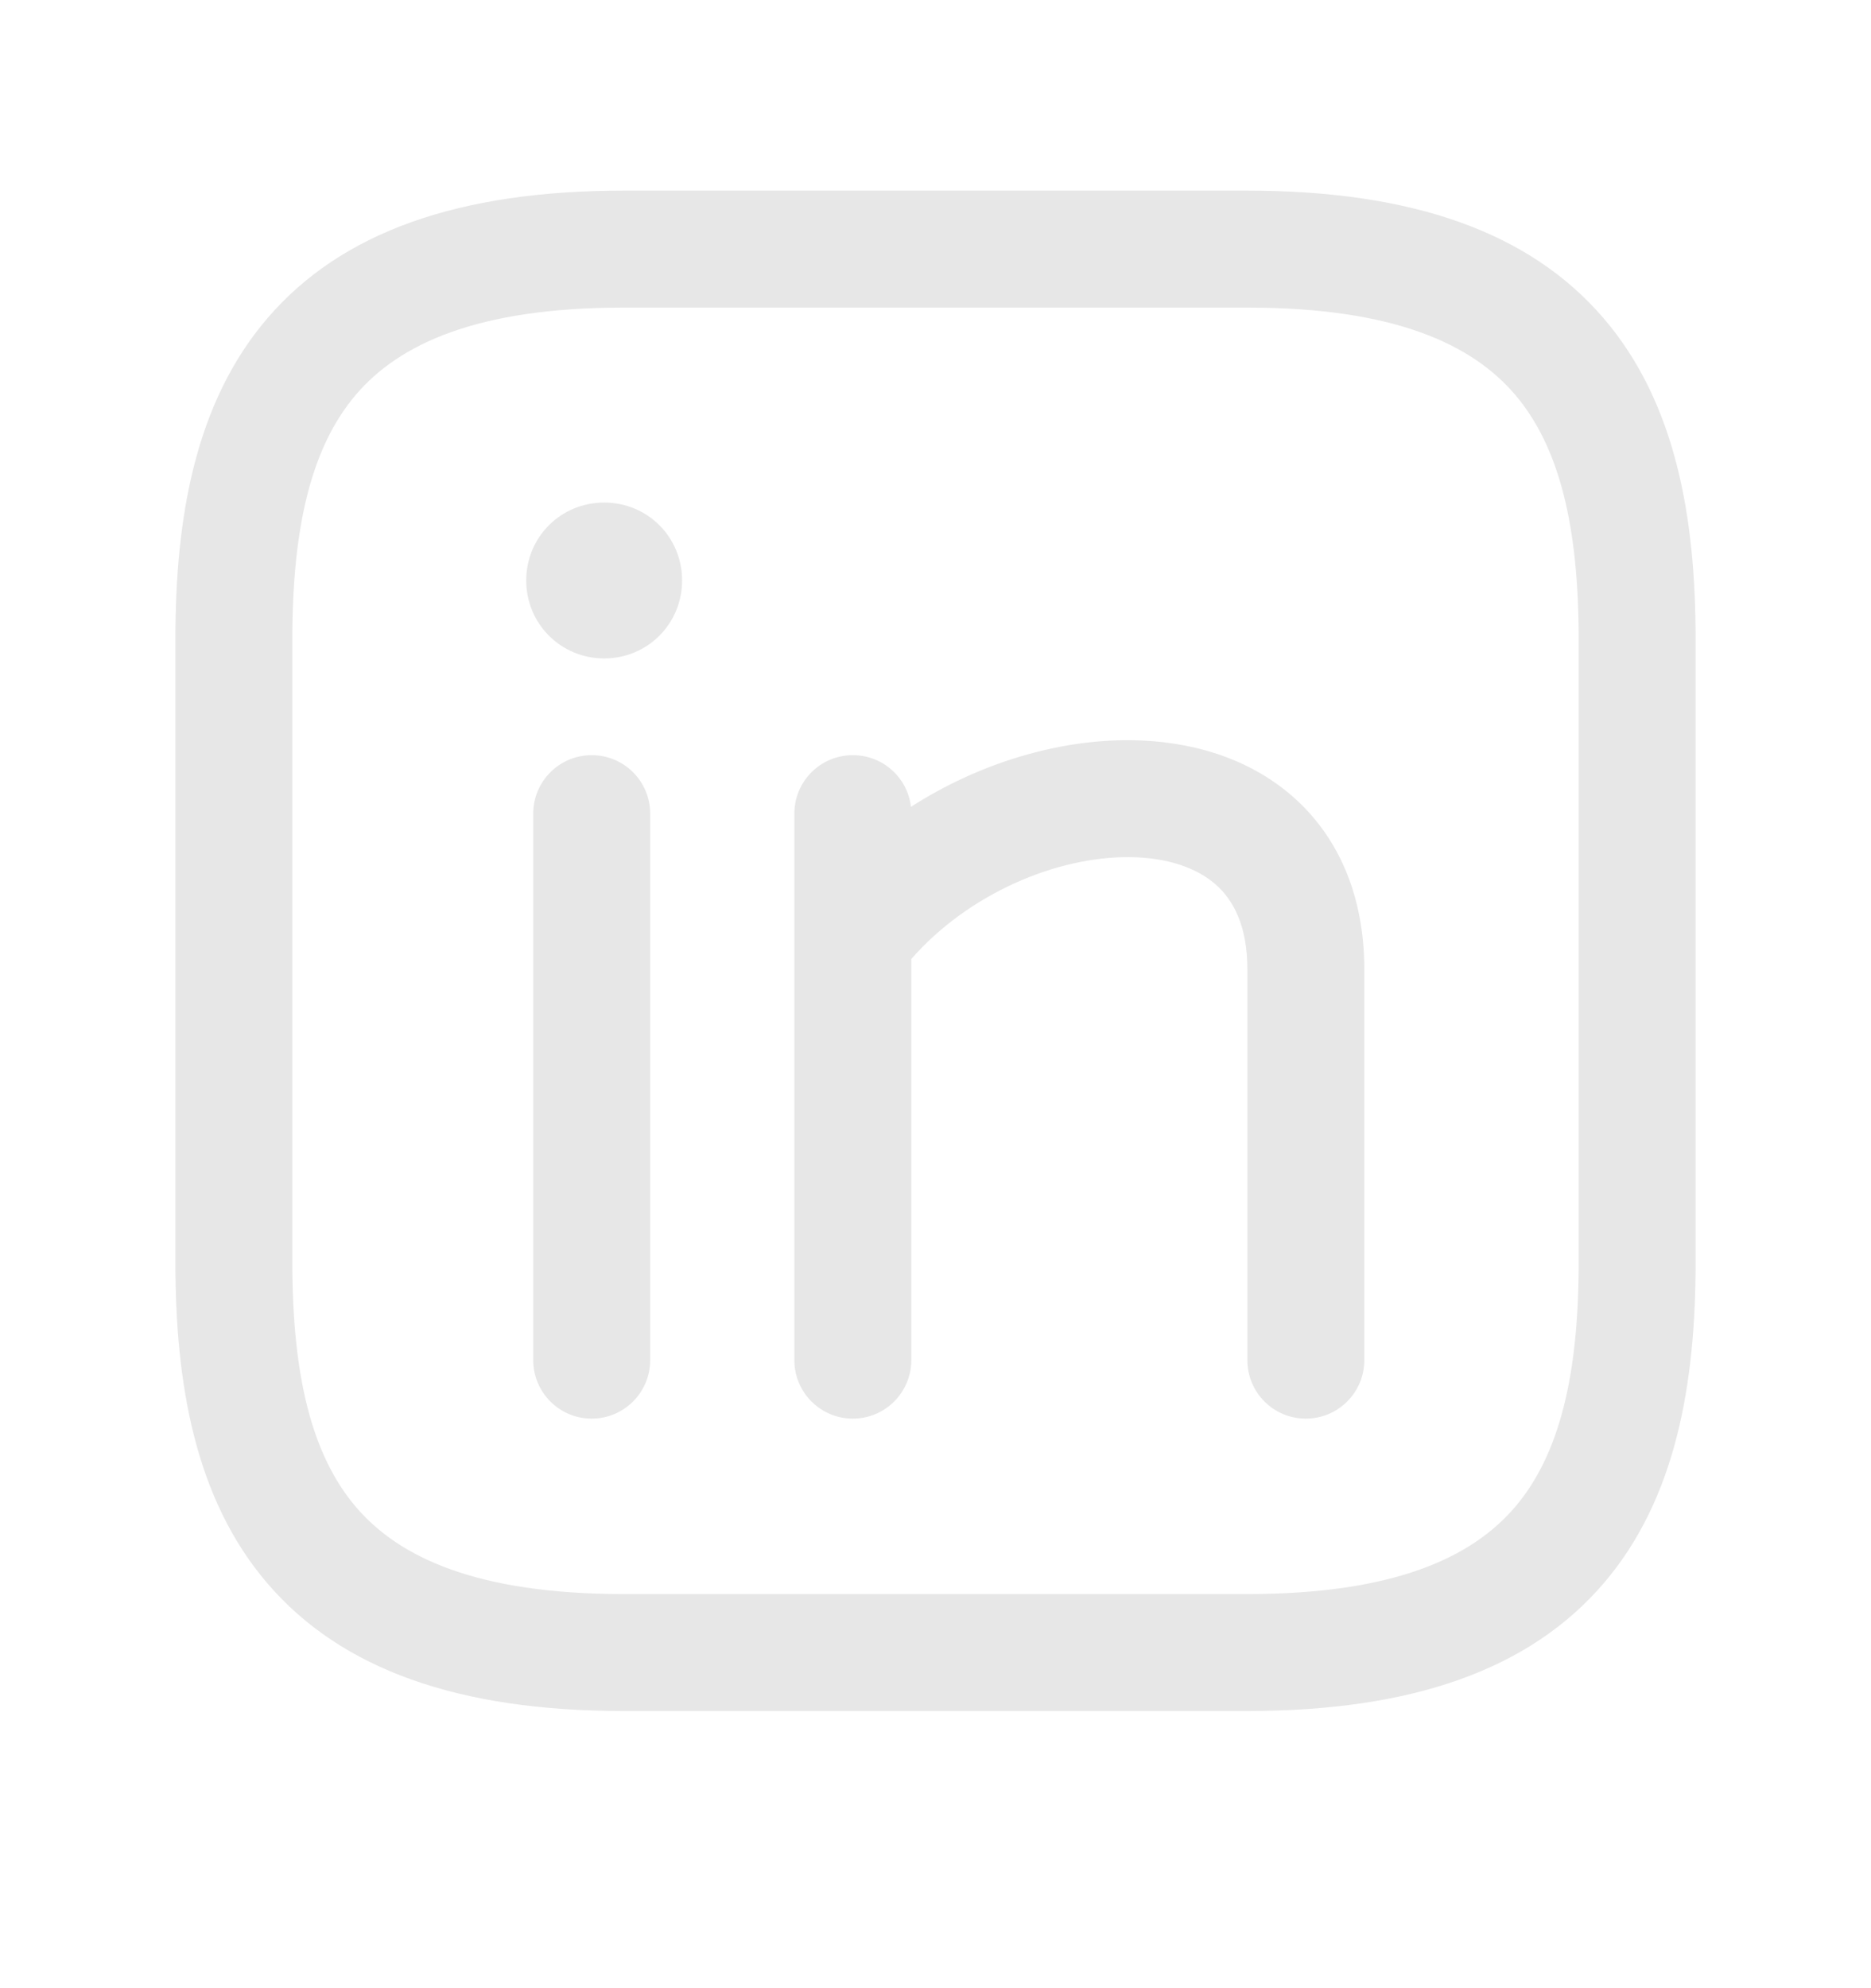 <svg width="16" height="17" viewBox="0 0 16 17" fill="none" xmlns="http://www.w3.org/2000/svg">
<path d="M5.167 5.297C5.353 5.297 5.5 5.15 5.5 4.963C5.5 4.777 5.353 4.63 5.167 4.63C4.98 4.63 4.833 4.777 4.833 4.963C4.833 5.15 4.98 5.297 5.167 5.297Z" fill="#E7E7E7"/>
<path fill-rule="evenodd" clip-rule="evenodd" d="M4.5 4.963C4.5 4.592 4.796 4.297 5.167 4.297C5.537 4.297 5.833 4.592 5.833 4.963C5.833 5.334 5.537 5.63 5.167 5.63C4.796 5.63 4.5 5.334 4.5 4.963Z" fill="#E7E7E7"/>
<path fill-rule="evenodd" clip-rule="evenodd" d="M3.046 3.372C2.665 3.817 2.5 4.499 2.5 5.463V10.796C2.5 11.761 2.665 12.443 3.046 12.888C3.413 13.316 4.075 13.63 5.333 13.63H10.667C11.925 13.63 12.587 13.316 12.954 12.888C13.335 12.443 13.5 11.761 13.5 10.796V5.463C13.5 4.499 13.335 3.817 12.954 3.372C12.587 2.944 11.925 2.63 10.667 2.63H5.333C4.075 2.63 3.413 2.944 3.046 3.372ZM2.287 2.721C2.92 1.983 3.925 1.63 5.333 1.63H10.667C12.075 1.63 13.08 1.983 13.713 2.721C14.332 3.443 14.5 4.427 14.5 5.463V10.796C14.5 11.832 14.332 12.817 13.713 13.539C13.08 14.277 12.075 14.63 10.667 14.63H5.333C3.925 14.63 2.92 14.277 2.287 13.539C1.668 12.817 1.5 11.832 1.5 10.796V5.463C1.5 4.427 1.668 3.443 2.287 2.721ZM11.054 6.81C11.451 7.158 11.667 7.667 11.667 8.29V11.63C11.667 11.906 11.443 12.13 11.167 12.13C10.89 12.13 10.667 11.906 10.667 11.63V8.29C10.667 7.909 10.543 7.692 10.395 7.562C10.236 7.423 9.988 7.332 9.66 7.329C9.038 7.323 8.284 7.639 7.793 8.2V11.63C7.793 11.906 7.569 12.13 7.293 12.13C7.017 12.13 6.793 11.906 6.793 11.63V8.028C6.793 8.025 6.793 8.021 6.793 8.018V6.957C6.793 6.68 7.017 6.457 7.293 6.457C7.55 6.457 7.762 6.65 7.79 6.899C8.374 6.524 9.05 6.323 9.67 6.329C10.165 6.334 10.668 6.472 11.054 6.81ZM5.06 6.457C5.336 6.457 5.56 6.68 5.56 6.957V11.63C5.56 11.906 5.336 12.13 5.06 12.13C4.784 12.13 4.56 11.906 4.56 11.63V6.957C4.56 6.68 4.784 6.457 5.06 6.457Z" fill="#E7E7E7"/>
</svg>
